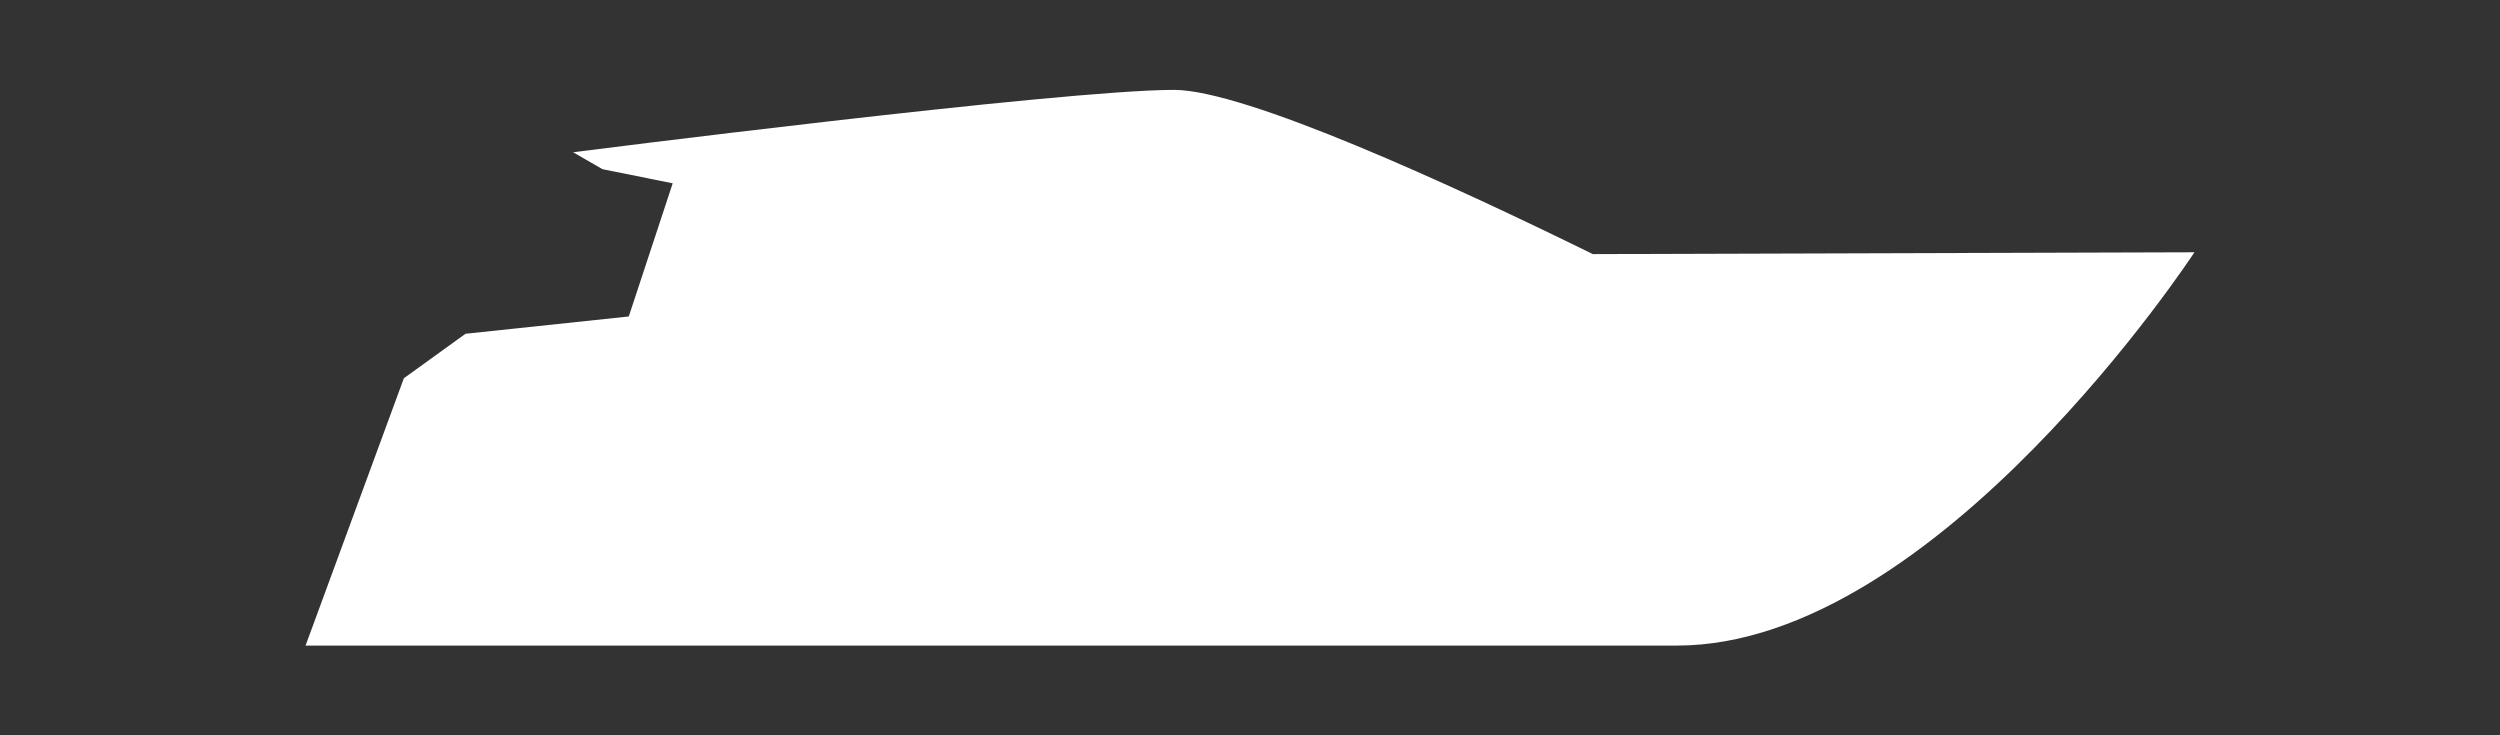 <?xml version="1.0" encoding="utf-8"?>
<!-- Generator: Adobe Illustrator 15.0.0, SVG Export Plug-In . SVG Version: 6.00 Build 0)  -->
<!DOCTYPE svg PUBLIC "-//W3C//DTD SVG 1.1//EN" "http://www.w3.org/Graphics/SVG/1.1/DTD/svg11.dtd">
<svg version="1.1" id="Layer_1" xmlns="http://www.w3.org/2000/svg" xmlns:xlink="http://www.w3.org/1999/xlink" x="0px" y="0px"
	 width="90px" height="26.477px" viewBox="0 0 90 26.477" enable-background="new 0 0 90 26.477" xml:space="preserve">
<rect x="0" y="0" width="90" height="26.477" fill="#333333" stroke="none"/>
<g>
	<defs>
		<rect id="SVGID_1_" width="90" height="26.477"/>
	</defs>
	<clipPath id="SVGID_2_">
		<use xlink:href="#SVGID_1_"  overflow="visible"/>
	</clipPath>
	<path clip-path="url(#SVGID_2_)" fill="#FFFFFF" d="M57.342,9.148c-5.108-2.51-12.522-5.912-15.079-5.912
		c-4.048,0-21.631,2.245-21.631,2.245l1.056,0.609l2.529,0.509l-1.581,4.794l-5.878,0.623l-2.219,1.601L11,23.241h49.364
		C69.741,23.241,79,9.082,79,9.082L57.342,9.148z"/>
</g>
</svg>
